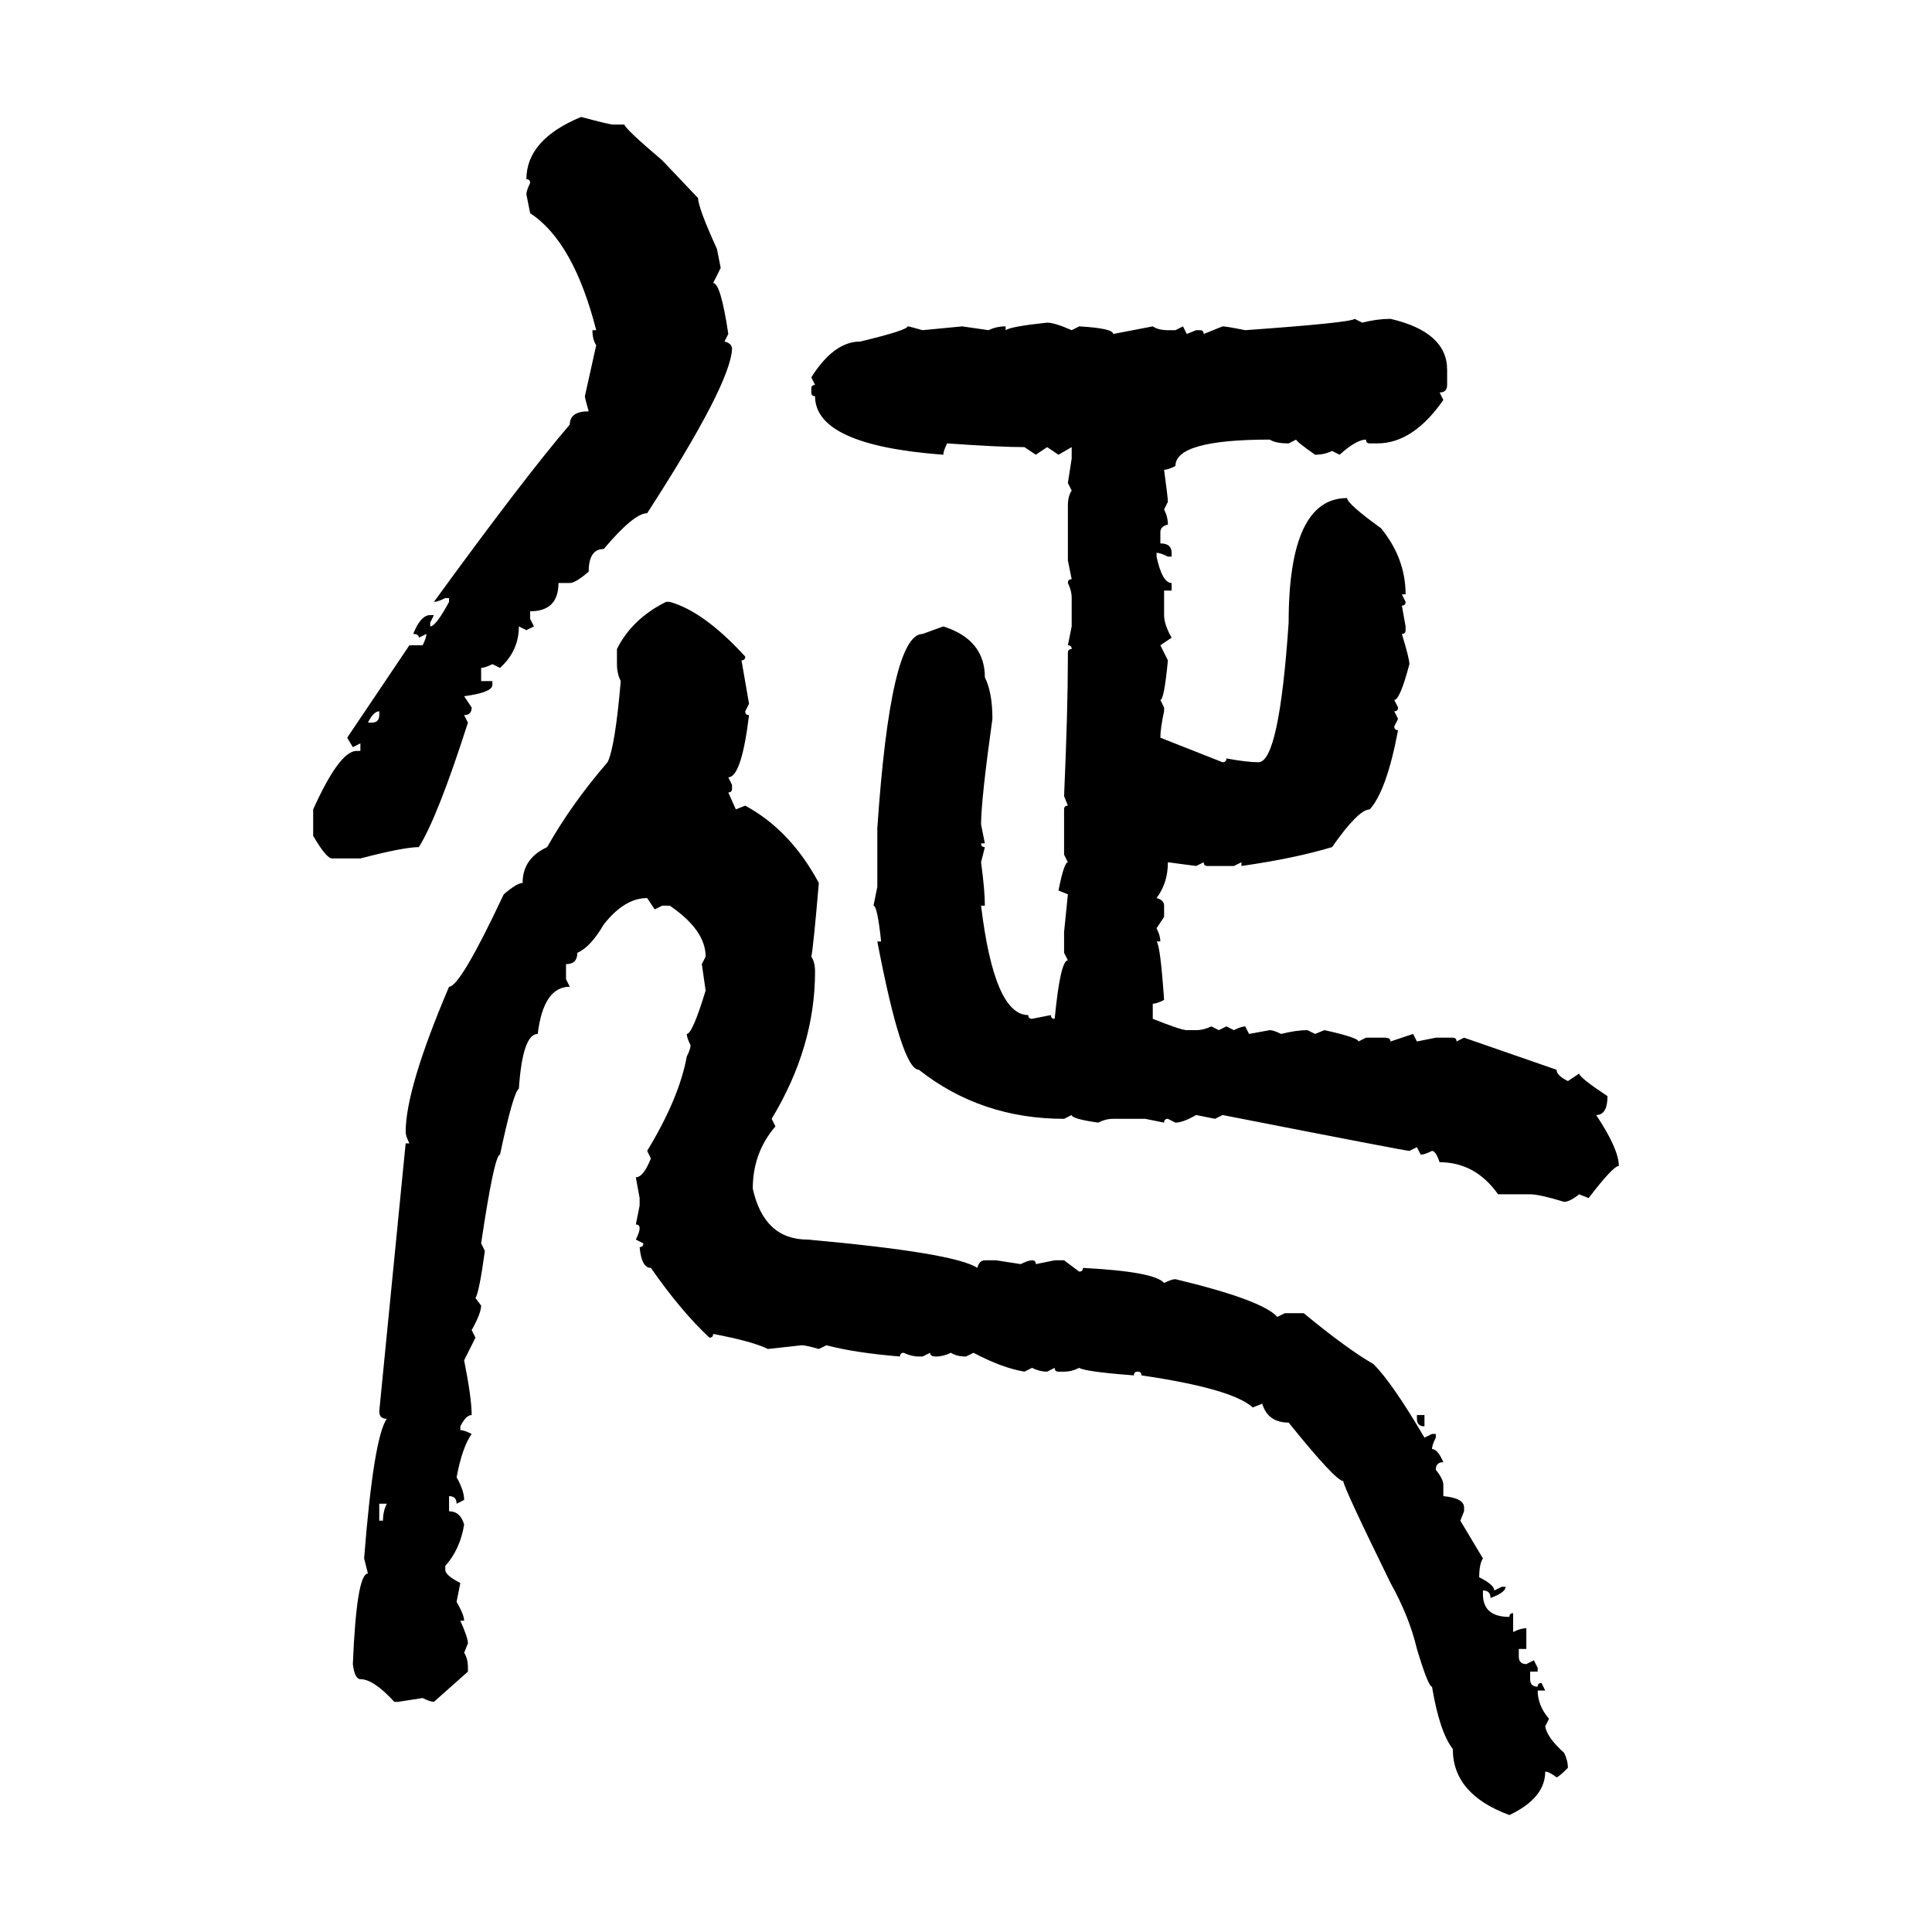 <svg xmlns="http://www.w3.org/2000/svg" xmlns:xlink="http://www.w3.org/1999/xlink" width="300" height="300"><path d="M90.23 18.16L90.23 18.16Q94.63 19.34 95.21 19.34L95.21 19.34L96.97 19.34Q96.97 19.92 102.83 24.90L102.83 24.90L108.40 30.76Q108.40 32.23 111.33 38.67L111.33 38.67L111.91 41.60L110.74 43.95Q111.91 43.95 113.09 51.86L113.09 51.86L112.50 53.03Q113.67 53.32 113.67 54.20L113.67 54.20Q113.38 59.77 100.49 79.69L100.49 79.69Q98.44 79.69 93.75 85.25L93.75 85.25Q91.41 85.25 91.41 88.77L91.41 88.77Q89.36 90.53 88.48 90.53L88.48 90.53L86.72 90.53Q86.72 94.92 82.32 94.92L82.32 94.92L82.32 96.09L82.91 97.27L81.74 97.85L80.57 97.27Q80.57 101.07 77.64 103.71L77.64 103.71L76.46 103.13Q75.29 103.71 74.71 103.71L74.71 103.71L74.71 105.76L76.46 105.76L76.46 106.35Q76.46 107.52 72.07 108.11L72.07 108.11L73.24 109.86Q73.24 111.04 72.07 111.04L72.07 111.04L72.66 112.21Q67.97 126.86 65.04 131.54L65.04 131.54Q62.70 131.54 55.96 133.30L55.96 133.30L51.56 133.30Q50.68 133.30 48.63 129.79L48.63 129.79L48.63 125.68Q52.73 116.60 55.37 116.60L55.37 116.60L55.96 116.60L55.96 115.43L54.79 116.02L53.91 114.55L63.57 100.20L65.63 100.20Q66.21 99.02 66.21 98.44L66.21 98.44L65.04 99.02Q65.04 98.44 64.16 98.44L64.16 98.44Q65.33 95.51 66.80 95.51L66.80 95.51L67.38 95.51L66.80 96.68L66.80 97.27Q67.68 97.27 69.73 93.46L69.73 93.46L69.73 92.87L69.14 92.87Q67.97 93.46 67.38 93.46L67.38 93.46Q81.45 74.12 88.48 65.92L88.48 65.92Q88.48 63.87 91.41 63.87L91.41 63.87Q90.82 61.82 90.82 61.52L90.82 61.52L92.58 53.61Q91.99 52.73 91.99 51.27L91.99 51.27L92.58 51.27Q89.06 37.50 82.32 33.11L82.32 33.11L81.74 30.18Q81.74 29.59 82.32 28.42L82.32 28.42Q82.32 27.83 81.74 27.83L81.74 27.83Q81.74 21.68 90.23 18.16ZM210.35 49.51L210.35 49.51L211.52 50.10Q213.87 49.51 215.92 49.51L215.92 49.51Q224.71 51.56 224.71 57.42L224.71 57.42L224.71 59.77Q224.71 60.94 223.54 60.94L223.54 60.94L224.12 62.11Q219.43 68.85 213.87 68.85L213.87 68.85L212.70 68.85Q212.11 68.85 212.11 68.26L212.11 68.26Q210.64 68.26 208.01 70.61L208.01 70.61L206.84 70.02Q205.66 70.61 204.20 70.61L204.20 70.61Q201.27 68.55 201.27 68.26L201.27 68.26L200.10 68.85Q198.05 68.85 197.17 68.26L197.17 68.26Q182.52 68.26 182.52 72.36L182.52 72.36Q181.35 72.95 180.76 72.95L180.76 72.95Q181.35 77.34 181.35 77.93L181.35 77.93L180.76 79.10Q181.35 80.27 181.35 81.45L181.35 81.45Q180.18 81.74 180.18 82.62L180.18 82.62L180.18 84.38Q181.93 84.38 181.93 85.84L181.93 85.84L181.93 86.43L181.35 86.43Q180.18 85.84 179.59 85.84L179.59 85.84L179.59 86.43Q180.47 90.53 181.93 90.53L181.93 90.53L181.93 91.70L180.76 91.70L180.76 95.51Q180.76 96.97 181.93 99.02L181.93 99.02L180.18 100.20L181.35 102.54Q180.76 108.69 180.18 108.69L180.18 108.69L180.76 109.86L180.76 110.45Q180.18 113.09 180.18 114.55L180.18 114.55L189.84 118.36Q190.43 118.36 190.43 117.77L190.43 117.77Q193.65 118.36 195.41 118.36L195.41 118.36Q198.63 118.36 200.10 96.68L200.10 96.68Q200.10 77.34 209.18 77.34L209.18 77.34Q209.18 78.22 214.45 82.03L214.45 82.03Q218.26 86.72 218.26 92.29L218.26 92.29L217.68 92.29L218.26 93.46Q218.26 94.04 217.68 94.04L217.68 94.04L218.26 97.27L218.26 97.85Q218.26 98.44 217.68 98.44L217.68 98.44Q218.85 102.25 218.85 103.13L218.85 103.13Q217.38 108.69 216.50 108.69L216.50 108.69L217.09 109.86Q217.09 110.45 216.50 110.45L216.50 110.45L217.09 111.62L216.50 112.79Q216.50 113.38 217.09 113.38L217.09 113.38Q215.33 122.75 212.70 125.68L212.70 125.68Q210.94 125.68 206.84 131.54L206.84 131.54Q200.98 133.30 192.77 134.47L192.77 134.47L192.77 133.89L191.60 134.47L187.50 134.47Q186.91 134.47 186.91 133.89L186.91 133.89L185.74 134.47L181.35 133.89Q181.35 137.11 179.59 139.45L179.59 139.45Q180.76 139.75 180.76 140.63L180.76 140.63L180.76 142.38L179.59 144.14Q180.18 145.31 180.18 146.19L180.18 146.19L179.59 146.19Q180.18 146.78 180.76 155.27L180.76 155.27Q179.59 155.86 179.00 155.86L179.00 155.86L179.00 158.20Q183.40 159.96 184.28 159.96L184.28 159.96L185.74 159.96Q186.91 159.96 188.09 159.38L188.09 159.38L189.26 159.96L190.43 159.38L191.60 159.96Q192.77 159.38 193.36 159.38L193.36 159.38L193.95 160.55L197.17 159.96Q197.75 159.96 198.93 160.55L198.93 160.55Q201.27 159.96 203.03 159.96L203.03 159.96L204.20 160.55L205.66 159.96Q210.94 161.13 210.94 161.72L210.94 161.72L212.11 161.13L215.04 161.13Q215.92 161.13 215.92 161.72L215.92 161.72L219.43 160.55L220.02 161.72L222.95 161.13L225.59 161.13Q226.17 161.13 226.17 161.72L226.17 161.72L227.34 161.13L241.70 166.11Q241.70 166.99 243.46 167.87L243.46 167.87L245.21 166.70Q245.21 167.29 249.61 170.21L249.61 170.21Q249.61 173.14 247.85 173.14L247.85 173.14Q251.37 178.42 251.37 181.05L251.37 181.05Q250.49 181.05 246.68 186.04L246.68 186.04L245.21 185.45Q243.75 186.62 242.87 186.62L242.87 186.62Q239.06 185.45 237.60 185.45L237.60 185.45L232.62 185.45Q229.10 180.47 223.54 180.47L223.54 180.47Q222.95 178.71 222.36 178.71L222.36 178.71Q221.19 179.30 220.61 179.30L220.61 179.30L220.02 178.13L218.85 178.71Q218.26 178.71 189.84 173.14L189.84 173.14L188.67 173.73L185.74 173.14Q183.69 174.32 182.52 174.32L182.52 174.32L181.35 173.73Q180.76 173.73 180.76 174.32L180.76 174.32L177.83 173.73L172.85 173.73Q171.68 173.73 170.51 174.32L170.51 174.32Q166.41 173.73 166.41 173.14L166.41 173.14L165.23 173.73Q152.34 173.73 142.68 166.11L142.68 166.11Q140.04 166.11 136.23 146.19L136.23 146.19L136.82 146.19Q136.23 140.63 135.64 140.63L135.64 140.63L136.23 137.70L136.23 128.61Q138.28 98.44 143.26 98.44L143.26 98.44L146.48 97.27Q152.93 99.32 152.93 105.18L152.93 105.18Q154.10 107.52 154.10 111.62L154.10 111.62Q152.34 124.22 152.34 128.03L152.34 128.03L152.93 130.96L152.34 130.96Q152.34 131.54 152.93 131.54L152.93 131.54L152.34 133.89Q152.93 138.28 152.93 140.63L152.93 140.63L152.34 140.63Q154.39 157.62 159.67 157.62L159.67 157.62Q159.67 158.20 160.25 158.20L160.25 158.20L163.18 157.62Q163.18 158.20 163.77 158.20L163.77 158.20Q164.65 149.12 165.82 149.12L165.82 149.12L165.23 147.95L165.23 144.73L165.82 138.87L164.36 138.28Q165.23 133.89 165.82 133.89L165.82 133.89L165.23 132.71L165.23 125.68Q165.23 125.10 165.82 125.10L165.82 125.10L165.23 123.63Q165.82 110.16 165.82 101.95L165.82 101.95L165.82 101.37Q165.82 100.78 166.41 100.78L166.41 100.78Q166.41 100.20 165.82 100.20L165.82 100.20L166.41 97.27L166.41 92.87Q166.41 91.70 165.82 90.53L165.82 90.53Q165.82 89.94 166.41 89.94L166.41 89.94L165.82 87.01L165.82 78.52Q165.82 77.05 166.41 76.17L166.41 76.17L165.82 75L166.41 71.19L166.41 69.43L164.36 70.61L162.60 69.43L160.84 70.61L159.08 69.43Q155.27 69.43 147.07 68.85L147.07 68.85Q146.48 70.02 146.48 70.61L146.48 70.61Q126.56 69.14 126.56 61.52L126.56 61.52Q125.98 61.52 125.98 60.94L125.98 60.94L125.98 60.35Q125.98 59.77 126.56 59.77L126.56 59.77L125.98 58.59Q129.49 53.03 133.59 53.03L133.59 53.03Q140.92 51.27 140.92 50.68L140.92 50.68Q141.21 50.68 143.26 51.27L143.26 51.27L149.41 50.68L153.52 51.27Q154.69 50.68 156.15 50.68L156.15 50.68L156.15 51.27Q157.03 50.68 162.60 50.10L162.60 50.10Q163.77 50.10 166.41 51.27L166.41 51.27L167.58 50.68Q172.85 50.98 172.85 51.86L172.85 51.86L179.00 50.68Q179.88 51.27 181.35 51.27L181.35 51.27L182.52 51.27L183.69 50.68L184.28 51.86L185.74 51.27L186.33 51.27Q186.91 51.27 186.91 51.86L186.91 51.86L189.84 50.68Q190.43 50.68 193.36 51.27L193.36 51.27Q209.77 50.10 210.35 49.51ZM103.42 93.46L103.42 93.46L104.00 93.46Q109.28 94.92 115.72 101.95L115.72 101.95Q115.72 102.54 115.14 102.54L115.14 102.54L116.31 109.28L115.72 110.45Q115.72 111.04 116.31 111.04L116.31 111.04Q115.14 120.70 113.09 120.70L113.09 120.70L113.67 121.88L113.67 122.46Q113.67 123.05 113.09 123.05L113.09 123.05L114.26 125.68L115.72 125.10Q122.75 128.91 127.15 137.11L127.15 137.11Q126.27 147.36 125.98 148.54L125.98 148.54Q126.56 149.41 126.56 150.88L126.56 150.88Q126.56 162.60 119.82 173.73L119.82 173.73L120.41 174.90Q116.89 179.00 116.89 184.57L116.89 184.57Q118.65 192.48 125.39 192.48L125.39 192.48Q148.24 194.53 151.76 196.88L151.76 196.88Q152.05 195.70 152.93 195.70L152.93 195.70L154.69 195.70L158.50 196.29Q159.67 195.70 160.25 195.70L160.25 195.70Q160.84 195.70 160.84 196.29L160.84 196.29L163.77 195.70L165.23 195.70L167.58 197.46Q168.16 197.46 168.16 196.88L168.16 196.88Q179.30 197.46 180.76 199.22L180.76 199.22Q181.93 198.63 182.52 198.63L182.52 198.63Q196.00 201.86 198.34 204.49L198.34 204.49L199.51 203.91L202.44 203.91Q209.18 209.47 213.28 211.82L213.28 211.82Q216.21 214.75 221.19 223.24L221.19 223.24L222.36 222.66L222.95 222.66L222.95 223.24Q222.36 224.41 222.36 225L222.36 225Q223.24 225 224.12 227.05L224.12 227.05Q222.95 227.05 222.95 228.22L222.95 228.22Q224.12 229.69 224.12 230.57L224.12 230.57L224.12 232.32Q227.34 232.62 227.34 234.08L227.34 234.08L227.34 234.67L226.76 236.13L230.27 241.99Q229.69 242.87 229.69 244.92L229.69 244.92Q232.03 246.09 232.03 246.97L232.03 246.97L233.20 246.39L233.79 246.39Q233.79 247.27 231.45 248.14L231.45 248.14Q231.45 246.97 230.27 246.97L230.27 246.97L230.27 247.56Q230.27 251.07 234.38 251.07L234.38 251.07Q234.38 250.49 234.96 250.49L234.96 250.49L234.96 253.42Q236.13 252.83 237.01 252.83L237.01 252.83L237.01 256.05L235.84 256.05L235.84 257.23Q235.84 258.40 237.01 258.40L237.01 258.40L238.18 257.81L238.77 258.98L238.77 259.57L237.60 259.57L237.60 260.74Q237.60 261.91 238.77 261.91L238.77 261.91Q238.77 261.33 239.36 261.33L239.36 261.33L239.94 262.50L238.77 262.50Q238.77 264.84 240.53 266.89L240.53 266.89L239.94 268.07Q240.23 269.82 242.87 272.17L242.87 272.17Q243.46 273.34 243.46 274.51L243.46 274.51Q241.99 275.98 241.70 275.98L241.70 275.98Q240.53 275.10 239.94 275.10L239.94 275.10Q239.94 279.20 234.38 281.84L234.38 281.84Q225.59 278.61 225.59 271.58L225.59 271.58Q223.54 268.95 222.36 261.91L222.36 261.91Q221.78 261.91 220.02 256.05L220.02 256.05Q218.85 251.07 215.92 245.80L215.92 245.80Q208.59 230.86 208.59 229.98L208.59 229.98Q207.42 229.98 200.10 220.90L200.10 220.90Q196.88 220.90 196.00 217.97L196.00 217.97L194.53 218.55Q191.31 215.63 177.25 213.57L177.25 213.57Q177.25 212.99 176.66 212.99L176.66 212.99Q176.07 212.99 176.07 213.57L176.07 213.57Q168.46 212.99 167.58 212.40L167.58 212.40Q166.41 212.99 165.23 212.99L165.23 212.99L164.36 212.99Q163.77 212.99 163.77 212.40L163.77 212.40L162.60 212.99Q161.43 212.99 160.25 212.40L160.25 212.40L159.08 212.99Q155.57 212.40 151.17 210.06L151.17 210.06L150 210.64Q148.54 210.64 147.66 210.06L147.66 210.06Q146.48 210.64 145.31 210.64L145.31 210.64Q144.43 210.64 144.43 210.06L144.43 210.06L143.26 210.64L142.68 210.64Q141.50 210.64 140.33 210.06L140.33 210.06Q139.75 210.06 139.75 210.64L139.75 210.64Q132.71 210.06 128.32 208.89L128.32 208.89L127.15 209.47Q125.10 208.89 124.51 208.89L124.51 208.89L119.24 209.47Q116.89 208.30 110.74 207.13L110.74 207.13Q110.74 207.71 110.16 207.71L110.16 207.71Q105.76 203.61 101.07 196.88L101.07 196.88Q99.61 196.88 99.32 193.65L99.32 193.65Q99.90 193.65 99.90 193.07L99.90 193.07L98.73 192.48Q99.32 191.31 99.32 190.72L99.32 190.72Q99.32 190.14 98.73 190.14L98.73 190.14L99.32 187.21L99.32 186.04L98.73 182.81Q99.90 182.81 101.07 179.88L101.07 179.88L100.49 178.71Q105.47 170.51 106.64 164.06L106.64 164.06Q107.23 162.89 107.23 162.30L107.23 162.30Q106.64 161.13 106.64 160.55L106.64 160.55Q107.52 160.55 109.57 153.81L109.57 153.81L108.98 149.71L109.57 148.54Q109.57 144.43 104.00 140.63L104.00 140.63L102.83 140.63L101.66 141.21L100.49 139.45Q96.97 139.45 93.75 143.55L93.75 143.55Q91.70 147.07 89.65 147.95L89.65 147.95Q89.65 149.71 87.89 149.71L87.89 149.71L87.89 152.05L88.48 153.22Q84.38 153.22 83.50 160.55L83.50 160.55Q81.15 160.55 80.57 169.04L80.57 169.04Q79.69 169.63 77.64 179.30L77.64 179.30Q76.76 179.30 74.71 193.07L74.71 193.07L75.29 194.24Q74.41 200.68 73.83 201.56L73.83 201.56L74.71 202.73Q74.71 203.91 73.24 206.54L73.24 206.54L73.83 207.71L72.07 211.23Q73.24 217.09 73.24 219.73L73.24 219.73Q72.36 219.73 71.48 221.48L71.48 221.48L71.48 222.07Q72.07 222.07 73.24 222.66L73.24 222.66Q71.78 224.71 70.90 229.39L70.90 229.39Q72.07 231.45 72.07 232.91L72.07 232.91L70.90 233.50Q70.90 232.32 69.73 232.32L69.73 232.32L69.73 234.67Q71.48 234.67 72.07 236.72L72.07 236.72Q71.48 240.53 69.14 243.16L69.14 243.16L69.14 243.75Q69.14 244.63 71.48 245.80L71.48 245.80L70.90 248.73Q72.07 250.78 72.07 251.66L72.07 251.66L71.48 251.66Q72.66 254.30 72.66 255.18L72.66 255.18L72.07 256.64Q72.66 257.52 72.66 258.98L72.66 258.98L72.66 259.57L67.38 264.26Q66.80 264.26 65.63 263.67L65.63 263.67L61.82 264.26L61.23 264.26Q58.01 260.74 55.96 260.74L55.96 260.74Q55.08 260.74 54.79 258.40L54.79 258.40Q55.37 244.34 57.13 244.34L57.13 244.34L56.54 241.99Q58.01 223.24 60.06 220.31L60.06 220.31Q58.89 220.31 58.89 219.14L58.89 219.14L62.99 177.54L63.57 177.54Q62.99 176.37 62.99 175.78L62.99 175.78Q62.99 169.04 69.73 153.22L69.73 153.22Q71.48 153.22 78.22 138.87L78.22 138.87Q80.27 137.11 81.15 137.11L81.15 137.11Q81.15 133.30 84.96 131.54L84.96 131.54Q88.77 124.80 94.34 118.36L94.34 118.36Q95.51 116.02 96.39 105.76L96.39 105.76Q95.80 104.59 95.80 103.13L95.80 103.13L95.80 100.78Q98.14 96.09 103.42 93.46ZM57.13 112.21L57.13 112.21L57.71 112.21Q58.89 112.21 58.89 111.04L58.89 111.04L58.89 110.45Q58.01 110.45 57.13 112.21ZM220.02 220.31L220.02 219.73L221.19 219.73L221.19 221.48Q220.02 221.48 220.02 220.31L220.02 220.31ZM60.06 233.50L58.89 233.50L58.89 236.13L59.47 236.13Q59.47 234.67 60.06 233.50L60.06 233.50Z"/></svg>
